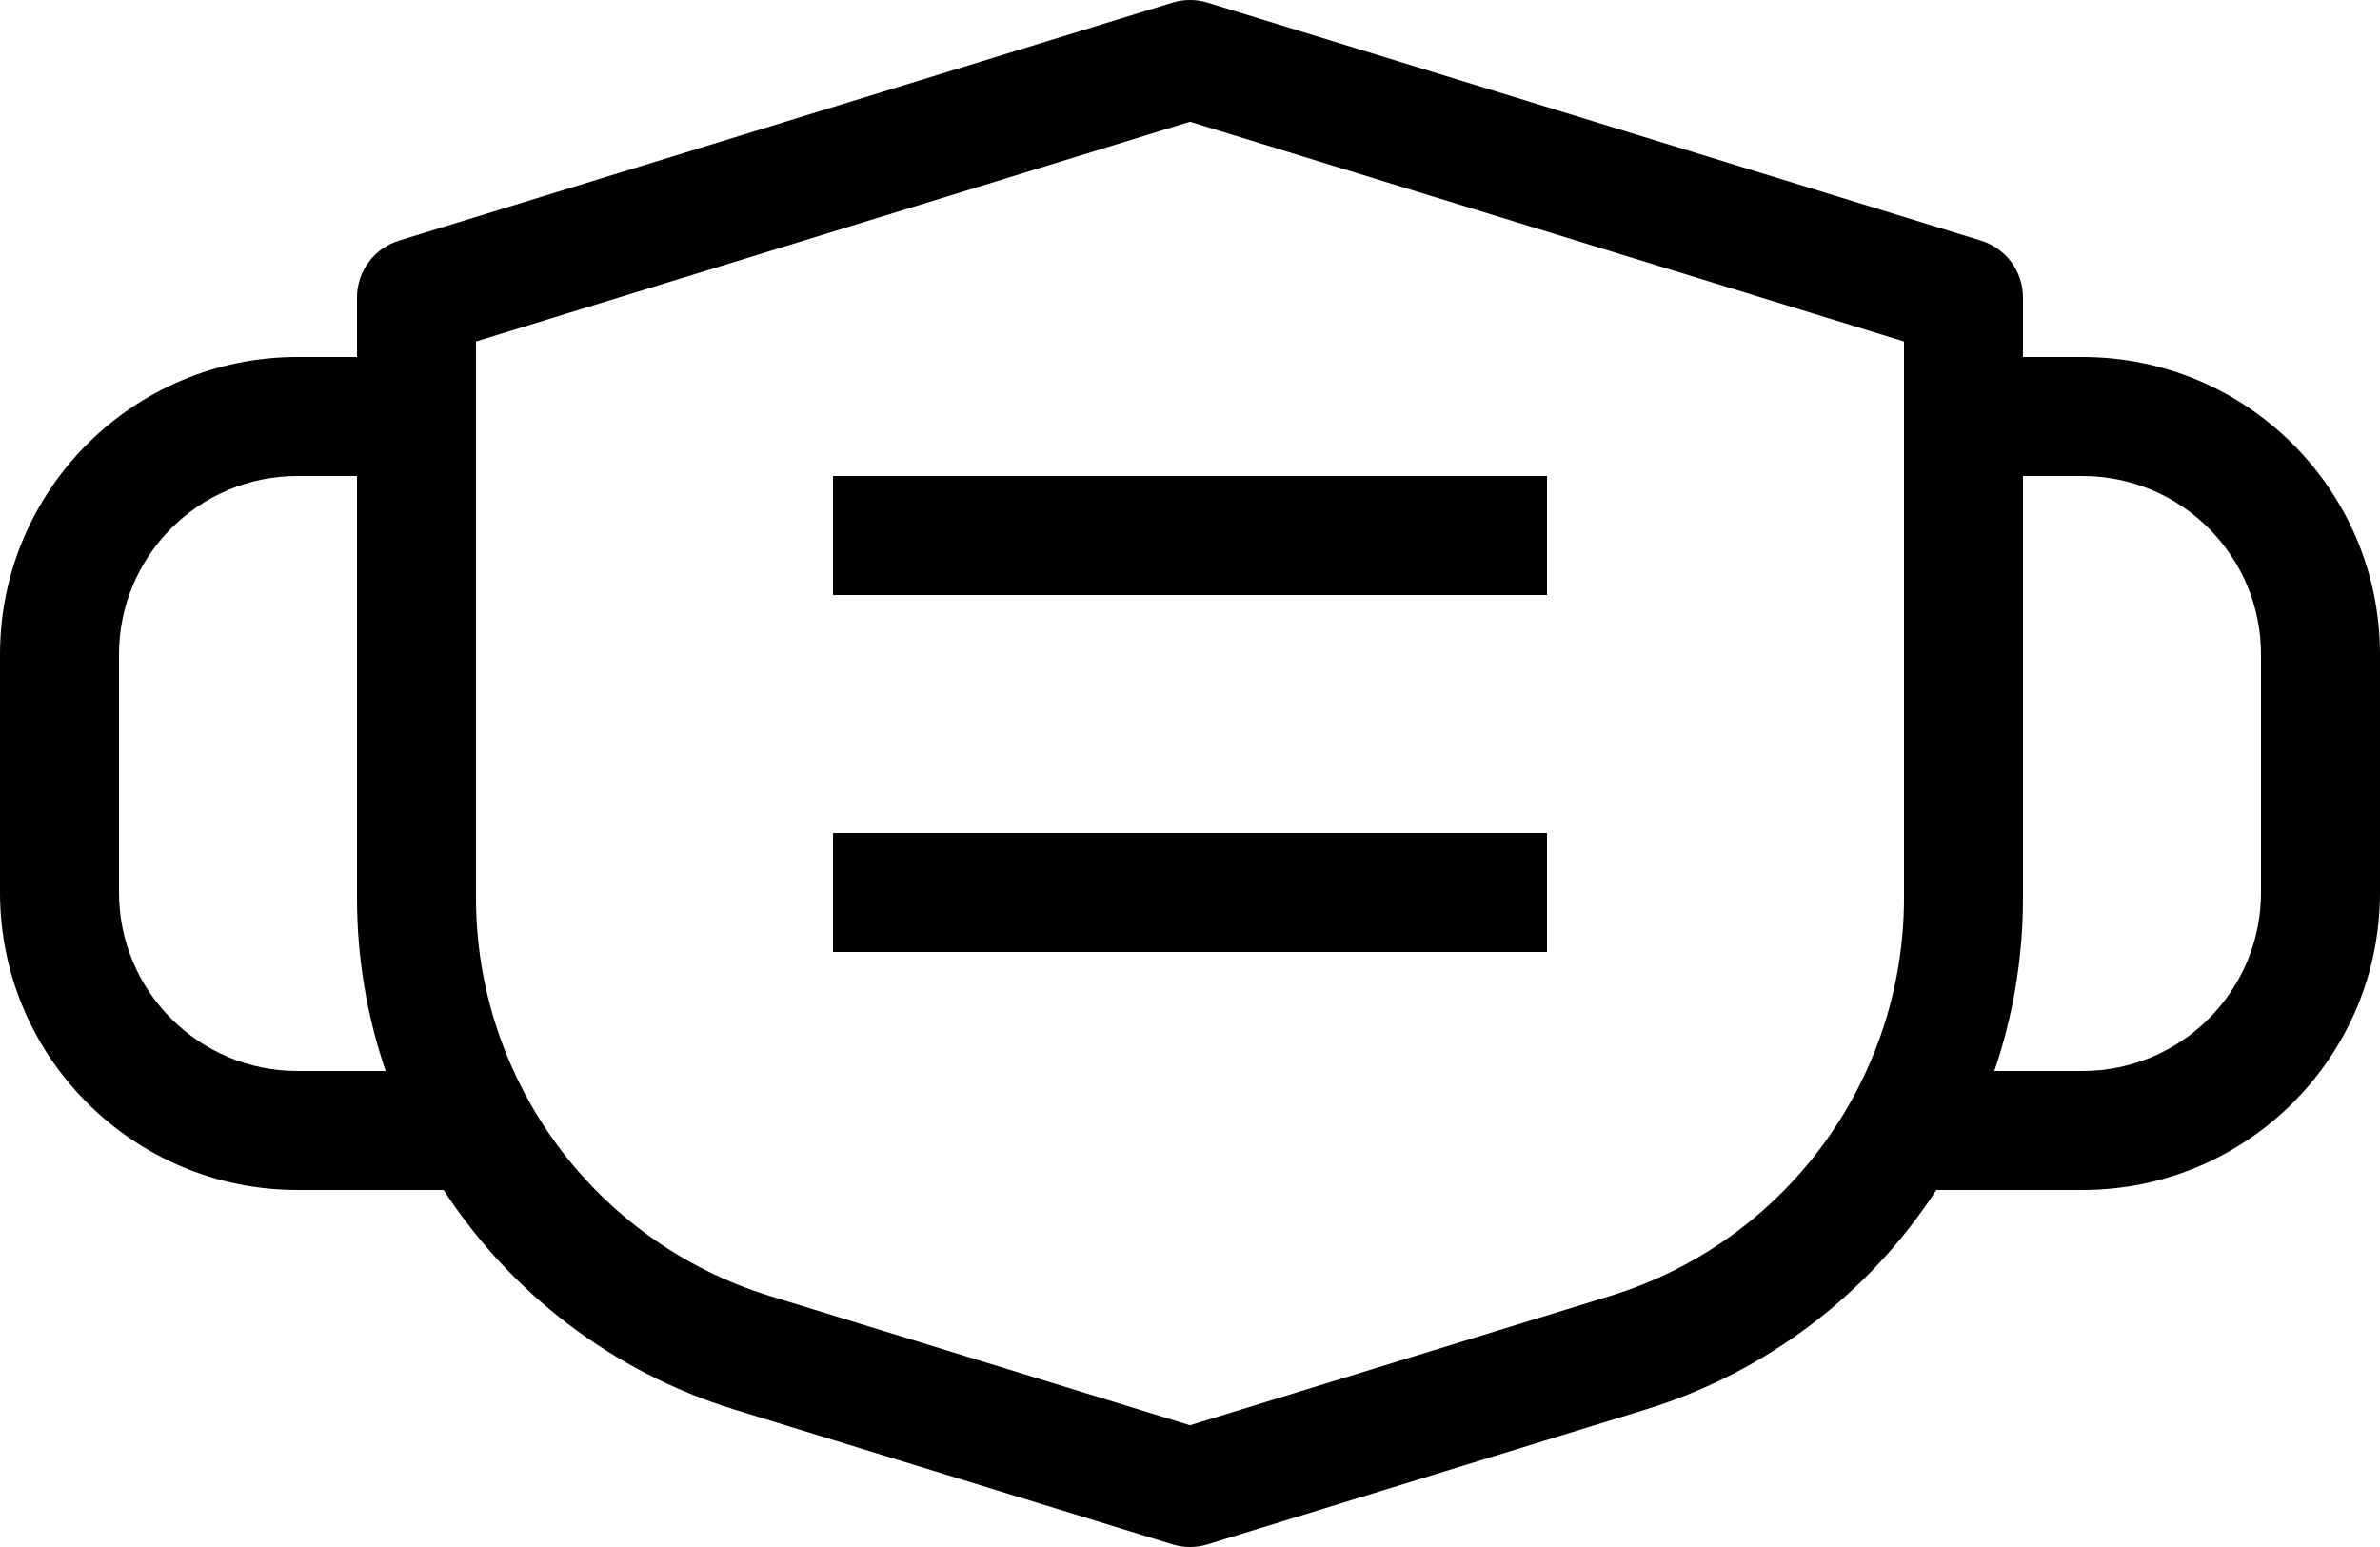 <svg width="40" height="26" viewBox="0 0 40 26" fill="none" xmlns="http://www.w3.org/2000/svg">
<path fill-rule="evenodd" clip-rule="evenodd" d="M19.706 0.044C19.898 -0.015 20.102 -0.015 20.294 0.044L33.294 4.044C33.714 4.173 34 4.561 34 5V6H35C37.761 6 40 8.239 40 11V15C40 17.761 37.761 20 35 20H32.544C31.421 21.724 29.714 23.058 27.647 23.693L20.294 25.956C20.102 26.015 19.898 26.015 19.706 25.956L12.353 23.693C10.286 23.058 8.579 21.724 7.456 20H5C2.239 20 0 17.761 0 15V11C0 8.239 2.239 6 5 6H6V5C6 4.561 6.286 4.173 6.706 4.044L19.706 0.044ZM6 8H5C3.343 8 2 9.343 2 11V15C2 16.657 3.343 18 5 18H6.482C6.168 17.081 6 16.102 6 15.091V8ZM34 15.091V8H35C36.657 8 38 9.343 38 11V15C38 16.657 36.657 18 35 18H33.518C33.832 17.081 34 16.102 34 15.091ZM8 5.739V15.091C8 18.164 10.004 20.878 12.941 21.782L20 23.954L27.059 21.782C29.996 20.878 32 18.164 32 15.091V5.739L20 2.046L8 5.739ZM14 10V8H26V10H14ZM14 16H26V14H14V16Z" fill="black"/>
</svg>
